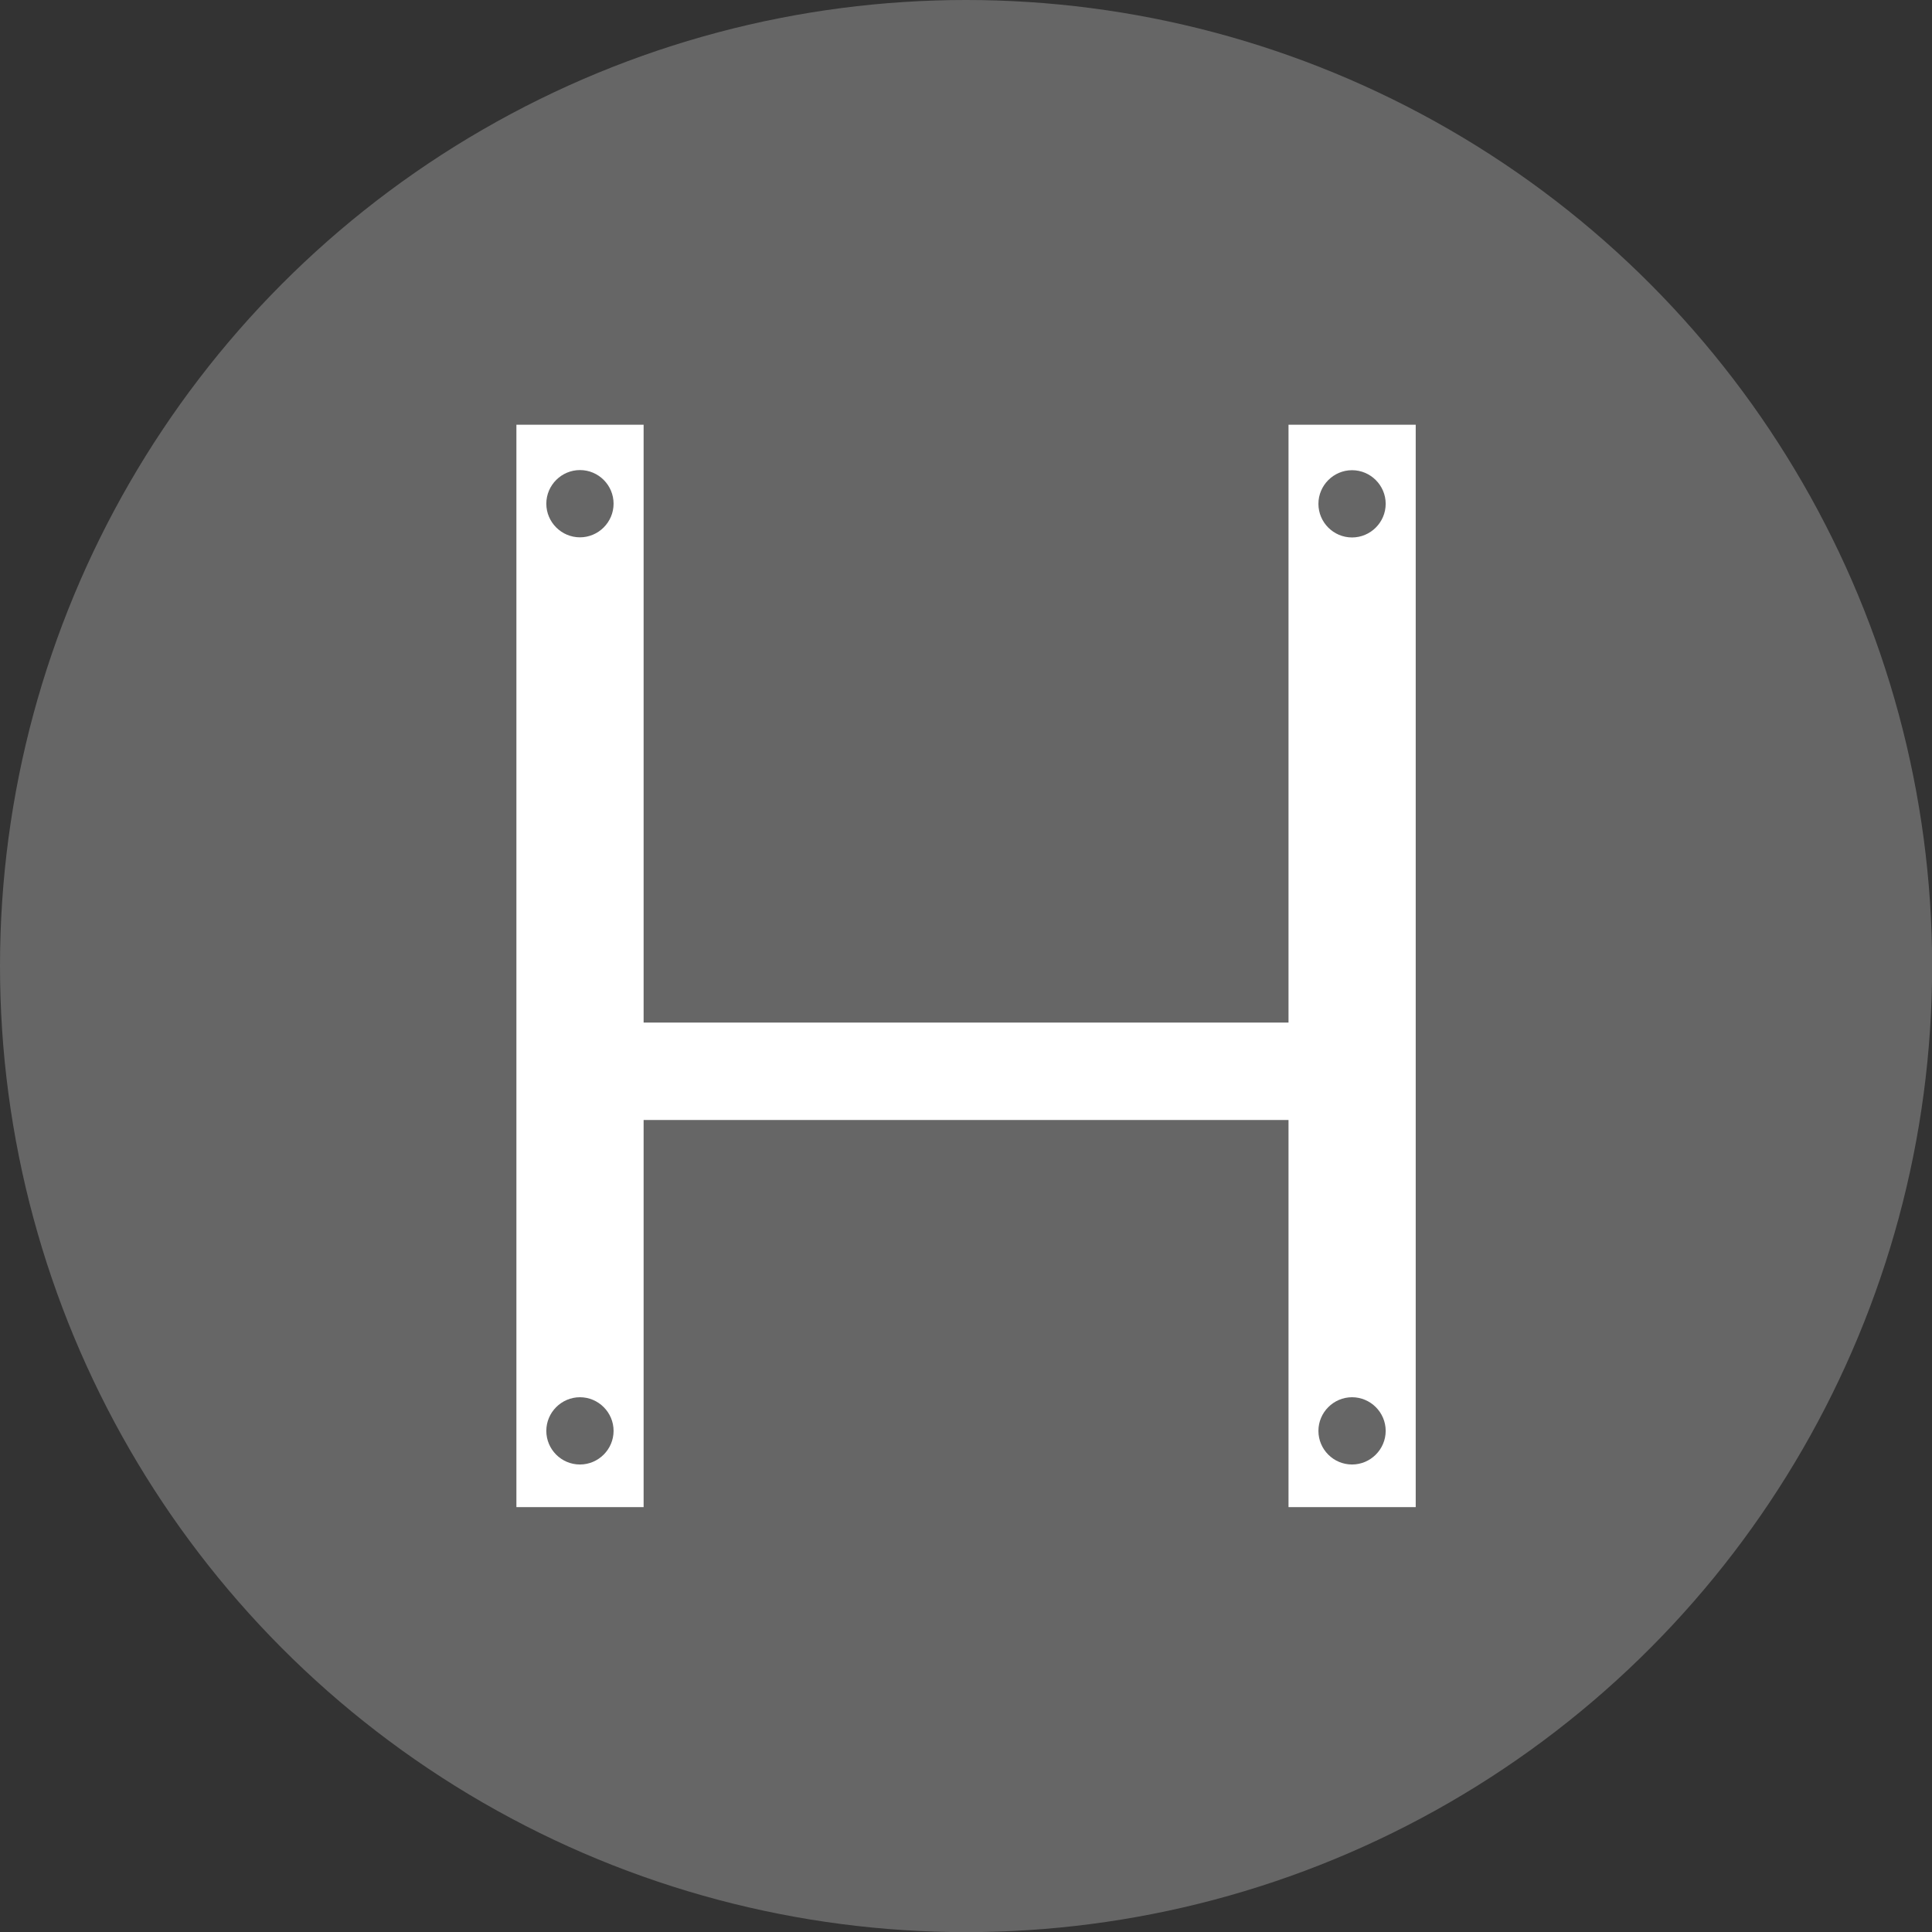 <?xml version="1.0" encoding="UTF-8"?><svg id="Layer_2" xmlns="http://www.w3.org/2000/svg" viewBox="0 0 150.51 150.51"><rect x="0" y="0" width="150.51" height="150.51" fill="#333333" stroke="none"/><g id="Layer_1-2"><circle cx="75.26" cy="75.26" r="75.26" style="fill:#666; stroke-width:0px;"/><path d="M100.38,33.09v46.57h-50.24v-46.57h-9.91v84.32h9.91v-30.16h50.24v30.16h9.91V33.09h-9.91ZM45.18,36.62c1.45,0,2.62,1.18,2.62,2.62s-1.18,2.62-2.62,2.62-2.62-1.18-2.62-2.62,1.18-2.62,2.62-2.62ZM45.18,114.09c-1.45,0-2.62-1.18-2.62-2.62s1.18-2.62,2.62-2.62,2.62,1.18,2.62,2.62-1.18,2.62-2.62,2.62ZM105.33,114.09c-1.45,0-2.62-1.18-2.62-2.62s1.18-2.62,2.62-2.62,2.62,1.18,2.62,2.62-1.18,2.62-2.62,2.62ZM105.33,41.87c-1.45,0-2.62-1.18-2.62-2.62s1.18-2.62,2.62-2.62,2.62,1.18,2.62,2.62-1.18,2.62-2.62,2.62Z" style="fill:#fff; stroke-width:0px;"/></g></svg>